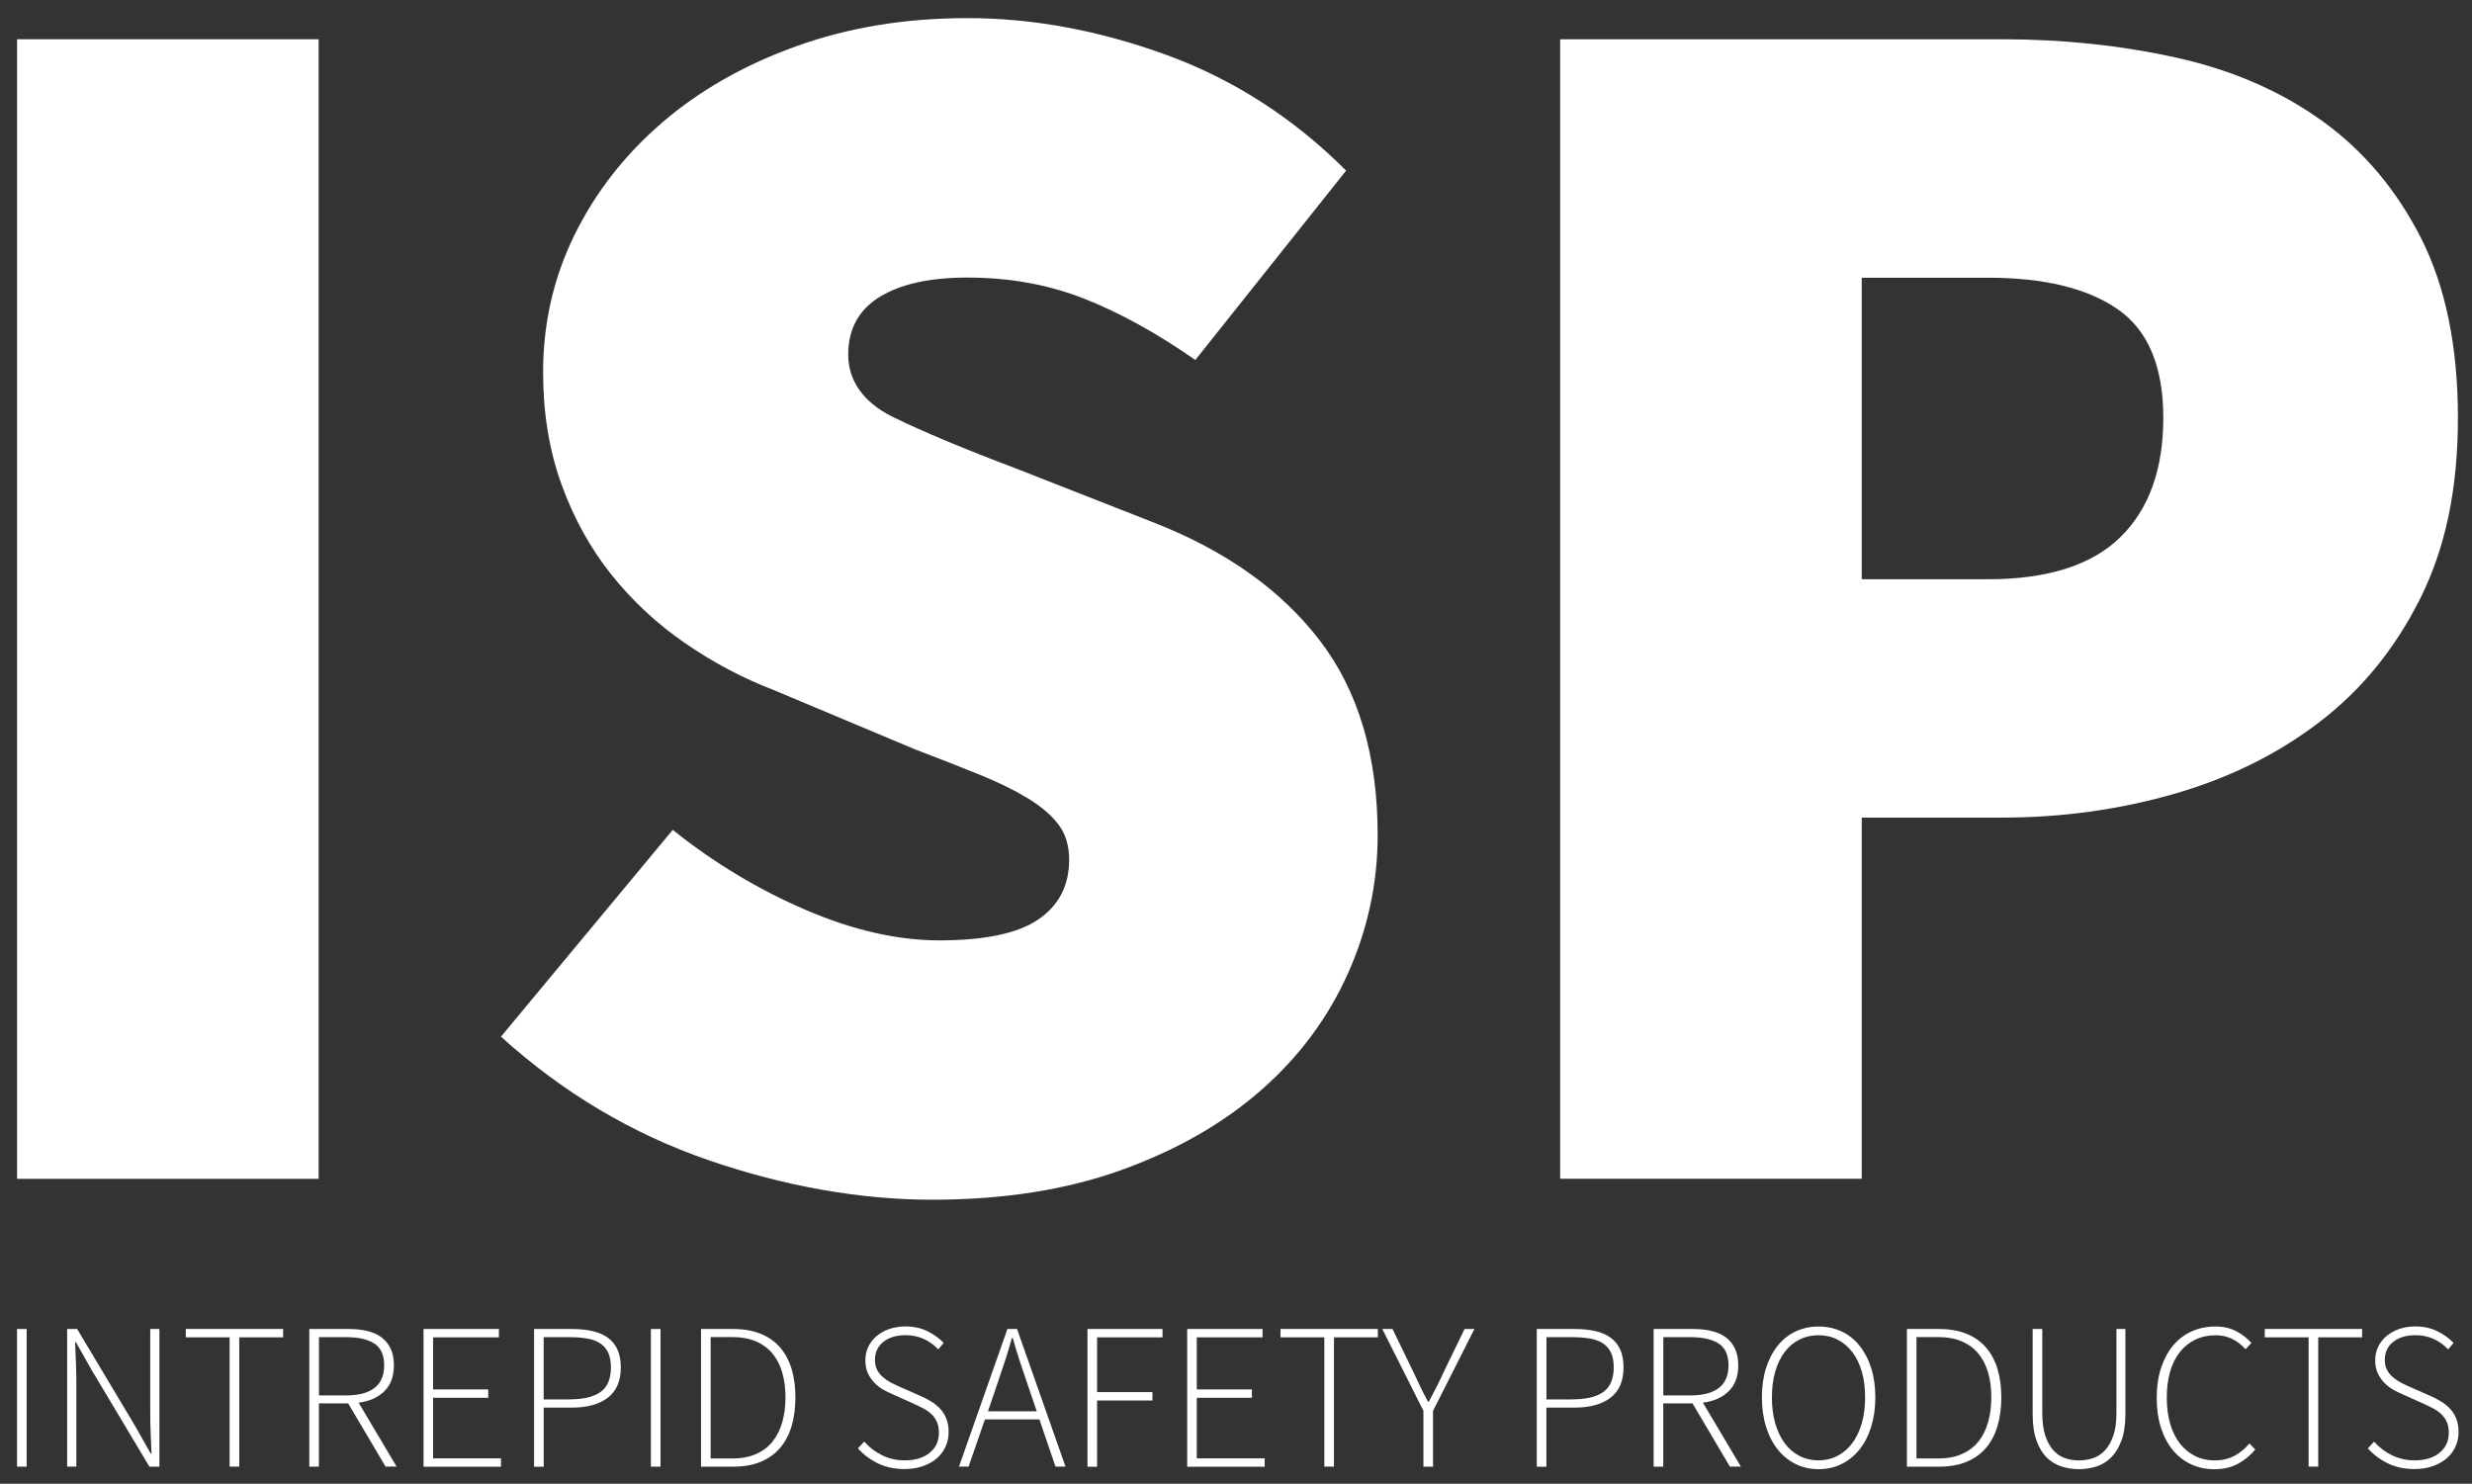 <?xml version="1.0" encoding="UTF-8"?>
<svg id="Layer_1" data-name="Layer 1" xmlns="http://www.w3.org/2000/svg" viewBox="0 0 454.61 272.9">
  <rect x="0" y="0" width="454.61" height="272.9" fill="#333333" stroke="none"/>
  <defs>
    <style>
      .cls-1 {
        fill: #fff;
      }
    </style>
  </defs>
  <g>
    <path class="cls-1" d="M3.14,7.22h55.46v209.6H3.14V7.22Z"/>
    <path class="cls-1" d="M123.74,152.65c7.52,6.02,15.64,10.91,24.35,14.67,8.71,3.76,16.93,5.64,24.67,5.64,8.38,0,14.46-1.29,18.22-3.87,3.76-2.58,5.64-6.23,5.64-10.96,0-2.58-.65-4.73-1.94-6.45-1.29-1.72-3.17-3.33-5.64-4.84-2.47-1.5-5.43-2.95-8.87-4.35-3.44-1.4-7.42-2.95-11.93-4.68l-26.12-10.96c-5.59-2.15-10.96-5-16.12-8.55s-9.67-7.74-13.54-12.58-6.93-10.37-9.19-16.61c-2.26-6.23-3.39-13.11-3.39-20.64,0-9.03,1.93-17.46,5.8-25.31,3.87-7.85,9.24-14.72,16.12-20.64,6.88-5.91,15.1-10.59,24.67-14.03,9.56-3.44,20.04-5.16,31.44-5.16,12.04,0,24.24,2.26,36.6,6.77,12.36,4.51,23.38,11.61,33.05,21.28l-27.73,34.83c-7.09-4.94-13.92-8.71-20.48-11.29-6.56-2.58-13.7-3.87-21.44-3.87-6.88,0-12.25,1.18-16.12,3.55-3.87,2.37-5.8,5.92-5.8,10.64s2.74,8.76,8.22,11.45c5.48,2.69,13.06,5.86,22.73,9.51l25.47,10c13.11,5.16,23.22,12.36,30.31,21.61,7.09,9.25,10.64,21.18,10.64,35.79,0,8.82-1.83,17.31-5.48,25.47-3.66,8.17-8.98,15.32-15.96,21.44-6.99,6.13-15.53,11.02-25.64,14.67-10.11,3.65-21.72,5.48-34.83,5.48s-27.04-2.42-41.11-7.26c-14.08-4.84-26.82-12.42-38.21-22.73l31.6-38.05Z"/>
    <path class="cls-1" d="M286.91,7.22h81.26c11.18,0,21.87,1.13,32.09,3.39,10.21,2.26,19.13,6.13,26.77,11.61,7.63,5.48,13.7,12.69,18.22,21.6,4.51,8.92,6.77,19.94,6.77,33.05s-2.31,23.97-6.93,33.21c-4.63,9.25-10.8,16.82-18.54,22.73-7.74,5.92-16.66,10.32-26.77,13.22-10.11,2.9-20.64,4.35-31.6,4.35h-25.8v66.43h-55.46V7.22ZM365.59,106.54c10.96,0,19.08-2.58,24.35-7.74,5.26-5.16,7.9-12.47,7.9-21.93s-2.8-16.12-8.38-19.99c-5.59-3.87-13.54-5.8-23.86-5.8h-23.22v55.46h23.22Z"/>
  </g>
  <g>
    <path class="cls-1" d="M3.13,244.44h1.77v25.32h-1.77v-25.32Z"/>
    <path class="cls-1" d="M12.35,244.44h1.84l10.68,17.87,2.84,5.03h.15c-.05-1.23-.1-2.46-.15-3.69s-.08-2.46-.08-3.69v-15.52h1.69v25.32h-1.84l-10.68-17.87-2.84-5.03h-.15c.05,1.23.1,2.43.15,3.59.05,1.16.08,2.36.08,3.59v15.71h-1.69v-25.32Z"/>
    <path class="cls-1" d="M42.24,245.97h-8.07v-1.54h17.9v1.54h-8.07v23.78h-1.77v-23.78Z"/>
    <path class="cls-1" d="M77.88,244.44h13.87v1.54h-12.1v9.57h10.14v1.54h-10.14v11.14h12.49v1.54h-14.25v-25.32Z"/>
    <path class="cls-1" d="M70.91,269.76l-6.88-11.64h-5.38v11.64h-1.77v-25.32h7.26c1.25,0,2.39.12,3.42.37,1.02.24,1.9.63,2.61,1.17.72.54,1.27,1.23,1.67,2.07.4.84.6,1.87.6,3.07,0,2.02-.58,3.61-1.75,4.76-1.17,1.15-2.75,1.86-4.74,2.11l6.99,11.76h-2.04ZM63.69,256.65c2.25,0,3.98-.45,5.17-1.36,1.19-.91,1.79-2.3,1.79-4.17s-.6-3.23-1.81-4.01c-1.2-.78-2.92-1.17-5.15-1.17h-5.03v10.72h5.03Z"/>
    <path class="cls-1" d="M98.22,244.44h6.92c1.41,0,2.67.12,3.78.37s2.06.65,2.84,1.21c.78.56,1.38,1.29,1.79,2.19.41.9.62,2,.62,3.31,0,2.48-.8,4.33-2.38,5.55-1.59,1.22-3.8,1.83-6.65,1.83h-5.15v10.87h-1.77v-25.32ZM104.71,257.38c2.59,0,4.51-.46,5.76-1.38,1.26-.92,1.88-2.42,1.88-4.49,0-1.08-.16-1.97-.48-2.67s-.79-1.27-1.42-1.71-1.42-.74-2.38-.92c-.96-.18-2.08-.27-3.36-.27h-4.73v11.45h4.73Z"/>
    <path class="cls-1" d="M119.7,244.44h1.77v25.32h-1.77v-25.32Z"/>
    <path class="cls-1" d="M128.92,244.44h5.88c1.95,0,3.64.29,5.09.88,1.45.59,2.64,1.43,3.59,2.54.95,1.1,1.65,2.42,2.11,3.96.46,1.54.69,3.27.69,5.19s-.23,3.67-.69,5.24c-.46,1.58-1.17,2.92-2.11,4.04-.95,1.11-2.14,1.97-3.57,2.57-1.43.6-3.13.9-5.07.9h-5.92v-25.32ZM134.61,268.26c1.71,0,3.19-.27,4.44-.83,1.24-.55,2.26-1.33,3.05-2.32.79-1,1.38-2.18,1.77-3.56.38-1.37.58-2.89.58-4.55s-.19-3.14-.58-4.5c-.38-1.36-.97-2.52-1.77-3.5-.79-.97-1.81-1.73-3.05-2.27-1.24-.54-2.72-.81-4.44-.81h-3.92v22.32h3.92Z"/>
    <path class="cls-1" d="M158.96,265.18c.92,1.05,2.02,1.88,3.3,2.5s2.65.92,4.11.92c1.95,0,3.48-.47,4.61-1.4,1.13-.93,1.69-2.16,1.69-3.67,0-.79-.12-1.46-.37-2-.24-.54-.57-1.01-.98-1.4-.41-.4-.89-.74-1.44-1.04-.55-.29-1.13-.58-1.75-.86l-3.84-1.73c-.56-.23-1.15-.51-1.75-.84-.6-.33-1.15-.75-1.65-1.25-.5-.5-.92-1.09-1.25-1.77-.33-.68-.5-1.49-.5-2.44s.19-1.76.56-2.52c.37-.76.88-1.41,1.54-1.96.65-.55,1.43-.98,2.34-1.29.91-.31,1.89-.46,2.94-.46,1.54,0,2.9.3,4.09.9,1.19.6,2.17,1.31,2.94,2.13l-1,1.19c-.74-.79-1.61-1.43-2.61-1.9-1-.47-2.14-.71-3.42-.71-1.69,0-3.05.41-4.07,1.23-1.02.82-1.54,1.92-1.54,3.31,0,.74.14,1.37.42,1.88.28.51.64.96,1.07,1.32.44.37.91.69,1.42.96s1,.51,1.46.71l3.84,1.69c.72.31,1.4.65,2.04,1.04.64.38,1.2.83,1.69,1.34.49.51.88,1.12,1.17,1.82.29.71.44,1.54.44,2.52s-.19,1.88-.58,2.71-.93,1.55-1.63,2.15c-.7.6-1.56,1.07-2.56,1.42-1,.34-2.11.52-3.34.52-1.84,0-3.48-.35-4.92-1.06-1.43-.7-2.65-1.62-3.65-2.75l1.15-1.23Z"/>
    <path class="cls-1" d="M191.16,261.07h-10.03l-3,8.68h-1.77l8.91-25.32h1.77l8.91,25.32h-1.84l-2.96-8.68ZM190.66,259.57l-1.61-4.73c-.51-1.51-1-2.96-1.46-4.34-.46-1.38-.91-2.86-1.34-4.42h-.15c-.44,1.56-.88,3.04-1.34,4.42-.46,1.38-.95,2.83-1.46,4.34l-1.61,4.73h8.99Z"/>
    <path class="cls-1" d="M200,244.44h13.79v1.54h-12.03v10.07h10.18v1.54h-10.18v12.18h-1.77v-25.32Z"/>
    <path class="cls-1" d="M218.32,244.44h13.87v1.54h-12.1v9.57h10.14v1.54h-10.14v11.14h12.49v1.54h-14.25v-25.32Z"/>
    <path class="cls-1" d="M243.56,245.97h-8.07v-1.54h17.9v1.54h-8.07v23.78h-1.77v-23.78Z"/>
    <path class="cls-1" d="M261.78,259.5l-7.57-15.06h1.88l3.84,7.91c.44.92.87,1.83,1.29,2.73.42.9.89,1.81,1.4,2.73h.15c.49-.92.96-1.83,1.42-2.73.46-.9.9-1.81,1.31-2.73l3.84-7.91h1.81l-7.61,15.06v10.26h-1.77v-10.26Z"/>
    <path class="cls-1" d="M282.64,244.44h6.91c1.41,0,2.67.12,3.78.37,1.12.24,2.06.65,2.84,1.21s1.38,1.29,1.79,2.19c.41.9.61,2,.61,3.31,0,2.48-.79,4.33-2.38,5.55s-3.8,1.83-6.65,1.83h-5.15v10.87h-1.77v-25.32ZM289.13,257.38c2.59,0,4.51-.46,5.76-1.38,1.25-.92,1.88-2.42,1.88-4.49,0-1.08-.16-1.97-.48-2.67s-.79-1.27-1.42-1.71c-.63-.44-1.42-.74-2.38-.92-.96-.18-2.08-.27-3.36-.27h-4.73v11.45h4.73Z"/>
    <path class="cls-1" d="M318.14,269.76l-6.88-11.64h-5.38v11.64h-1.77v-25.32h7.26c1.26,0,2.4.12,3.42.37s1.89.63,2.61,1.17c.72.54,1.27,1.23,1.67,2.07.4.84.6,1.87.6,3.07,0,2.02-.58,3.61-1.75,4.76-1.17,1.15-2.75,1.86-4.75,2.11l6.99,11.76h-2.04ZM310.92,256.65c2.25,0,3.98-.45,5.17-1.36,1.19-.91,1.79-2.3,1.79-4.17s-.6-3.23-1.81-4.01c-1.2-.78-2.92-1.17-5.15-1.17h-5.03v10.72h5.03Z"/>
    <path class="cls-1" d="M334.43,270.22c-1.51,0-2.91-.31-4.19-.94-1.28-.63-2.38-1.52-3.3-2.67-.92-1.15-1.64-2.54-2.15-4.17-.51-1.63-.77-3.44-.77-5.44s.26-3.8.77-5.4c.51-1.6,1.23-2.97,2.15-4.11.92-1.14,2.02-2.01,3.3-2.61,1.28-.6,2.68-.9,4.19-.9s2.94.3,4.23.9c1.28.6,2.38,1.47,3.3,2.61.92,1.14,1.64,2.51,2.15,4.11.51,1.6.77,3.4.77,5.4s-.26,3.81-.77,5.44c-.51,1.63-1.23,3.02-2.15,4.17-.92,1.15-2.02,2.04-3.3,2.67-1.28.63-2.69.94-4.23.94ZM334.43,268.6c1.28,0,2.45-.28,3.5-.83,1.05-.55,1.95-1.33,2.71-2.34.76-1.01,1.34-2.23,1.75-3.65s.61-3.02.61-4.78-.2-3.32-.61-4.73c-.41-1.41-.99-2.6-1.75-3.59-.75-.99-1.66-1.75-2.71-2.29-1.05-.54-2.22-.81-3.5-.81s-2.45.27-3.52.81-1.97,1.3-2.71,2.29c-.74.99-1.32,2.18-1.73,3.59-.41,1.41-.61,2.99-.61,4.73s.2,3.36.61,4.78c.41,1.42.99,2.64,1.73,3.65.74,1.01,1.64,1.79,2.71,2.34,1.06.55,2.24.83,3.52.83Z"/>
    <path class="cls-1" d="M350.69,244.44h5.88c1.95,0,3.64.29,5.09.88,1.45.59,2.64,1.43,3.59,2.54s1.65,2.42,2.11,3.96c.46,1.54.69,3.27.69,5.19s-.23,3.67-.69,5.24c-.46,1.58-1.17,2.92-2.11,4.04-.95,1.11-2.14,1.97-3.57,2.57-1.44.6-3.13.9-5.07.9h-5.92v-25.32ZM356.37,268.26c1.72,0,3.2-.27,4.44-.83,1.24-.55,2.26-1.33,3.05-2.32.8-1,1.38-2.18,1.77-3.56.38-1.37.58-2.89.58-4.55s-.19-3.14-.58-4.5c-.39-1.36-.97-2.52-1.77-3.5-.79-.97-1.81-1.73-3.05-2.27-1.24-.54-2.72-.81-4.44-.81h-3.92v22.32h3.92Z"/>
    <path class="cls-1" d="M373.81,244.44h1.77v15.41c0,1.69.19,3.09.56,4.21.37,1.11.86,2.01,1.48,2.69s1.33,1.16,2.13,1.44c.81.28,1.66.42,2.55.42s1.8-.14,2.63-.42c.83-.28,1.56-.76,2.19-1.44.63-.68,1.13-1.58,1.52-2.69.39-1.12.58-2.52.58-4.21v-15.41h1.65v15.6c0,1.97-.24,3.61-.73,4.92s-1.13,2.35-1.92,3.13c-.8.78-1.7,1.33-2.73,1.65-1.03.32-2.09.48-3.19.48s-2.13-.16-3.15-.48c-1.02-.32-1.93-.87-2.73-1.65-.8-.78-1.43-1.83-1.9-3.13s-.71-2.94-.71-4.92v-15.6Z"/>
    <path class="cls-1" d="M396.63,257.04c0-2,.26-3.8.79-5.42.53-1.61,1.26-2.99,2.21-4.13.95-1.14,2.09-2.01,3.42-2.61,1.33-.6,2.8-.9,4.42-.9,1.46,0,2.75.31,3.88.92,1.13.61,2.02,1.32,2.69,2.11l-1.08,1.15c-.67-.77-1.46-1.39-2.38-1.86-.92-.47-1.96-.71-3.11-.71-1.38,0-2.63.27-3.75.81s-2.06,1.3-2.84,2.29c-.78.99-1.38,2.18-1.79,3.59-.41,1.41-.61,3-.61,4.77s.2,3.36.61,4.78,1,2.63,1.77,3.63c.77,1,1.7,1.77,2.78,2.32,1.09.55,2.31.83,3.67.83s2.47-.26,3.48-.77,1.98-1.29,2.9-2.34l1.07,1.12c-.97,1.13-2.06,2.01-3.27,2.65-1.2.64-2.62.96-4.27.96s-3-.31-4.3-.92c-1.31-.61-2.43-1.49-3.36-2.63s-1.66-2.52-2.17-4.15c-.51-1.63-.77-3.45-.77-5.47Z"/>
    <path class="cls-1" d="M424.57,245.97h-8.07v-1.54h17.9v1.54h-8.07v23.78h-1.77v-23.78Z"/>
    <path class="cls-1" d="M436.63,265.18c.92,1.05,2.02,1.88,3.3,2.5,1.28.61,2.65.92,4.11.92,1.95,0,3.48-.47,4.61-1.4s1.69-2.16,1.69-3.67c0-.79-.12-1.46-.37-2s-.57-1.01-.98-1.4c-.41-.4-.89-.74-1.44-1.04-.55-.29-1.13-.58-1.75-.86l-3.84-1.73c-.56-.23-1.15-.51-1.75-.84s-1.15-.75-1.65-1.25c-.5-.5-.91-1.09-1.25-1.77-.33-.68-.5-1.49-.5-2.44s.19-1.76.56-2.52c.37-.76.88-1.41,1.54-1.96.65-.55,1.43-.98,2.34-1.29.91-.31,1.89-.46,2.94-.46,1.54,0,2.9.3,4.09.9,1.19.6,2.17,1.31,2.94,2.13l-1,1.19c-.74-.79-1.61-1.43-2.61-1.9-1-.47-2.14-.71-3.42-.71-1.69,0-3.05.41-4.07,1.23-1.03.82-1.54,1.92-1.54,3.31,0,.74.14,1.37.42,1.88s.64.96,1.08,1.32c.43.37.91.69,1.42.96.51.27,1,.51,1.46.71l3.84,1.69c.72.31,1.4.65,2.04,1.04.64.38,1.2.83,1.69,1.34.49.51.88,1.12,1.17,1.82.29.71.44,1.54.44,2.52s-.19,1.88-.58,2.71-.93,1.55-1.63,2.15c-.71.6-1.56,1.07-2.56,1.42-1,.34-2.11.52-3.34.52-1.84,0-3.48-.35-4.92-1.06-1.43-.7-2.65-1.62-3.65-2.75l1.15-1.23Z"/>
  </g>
</svg>
